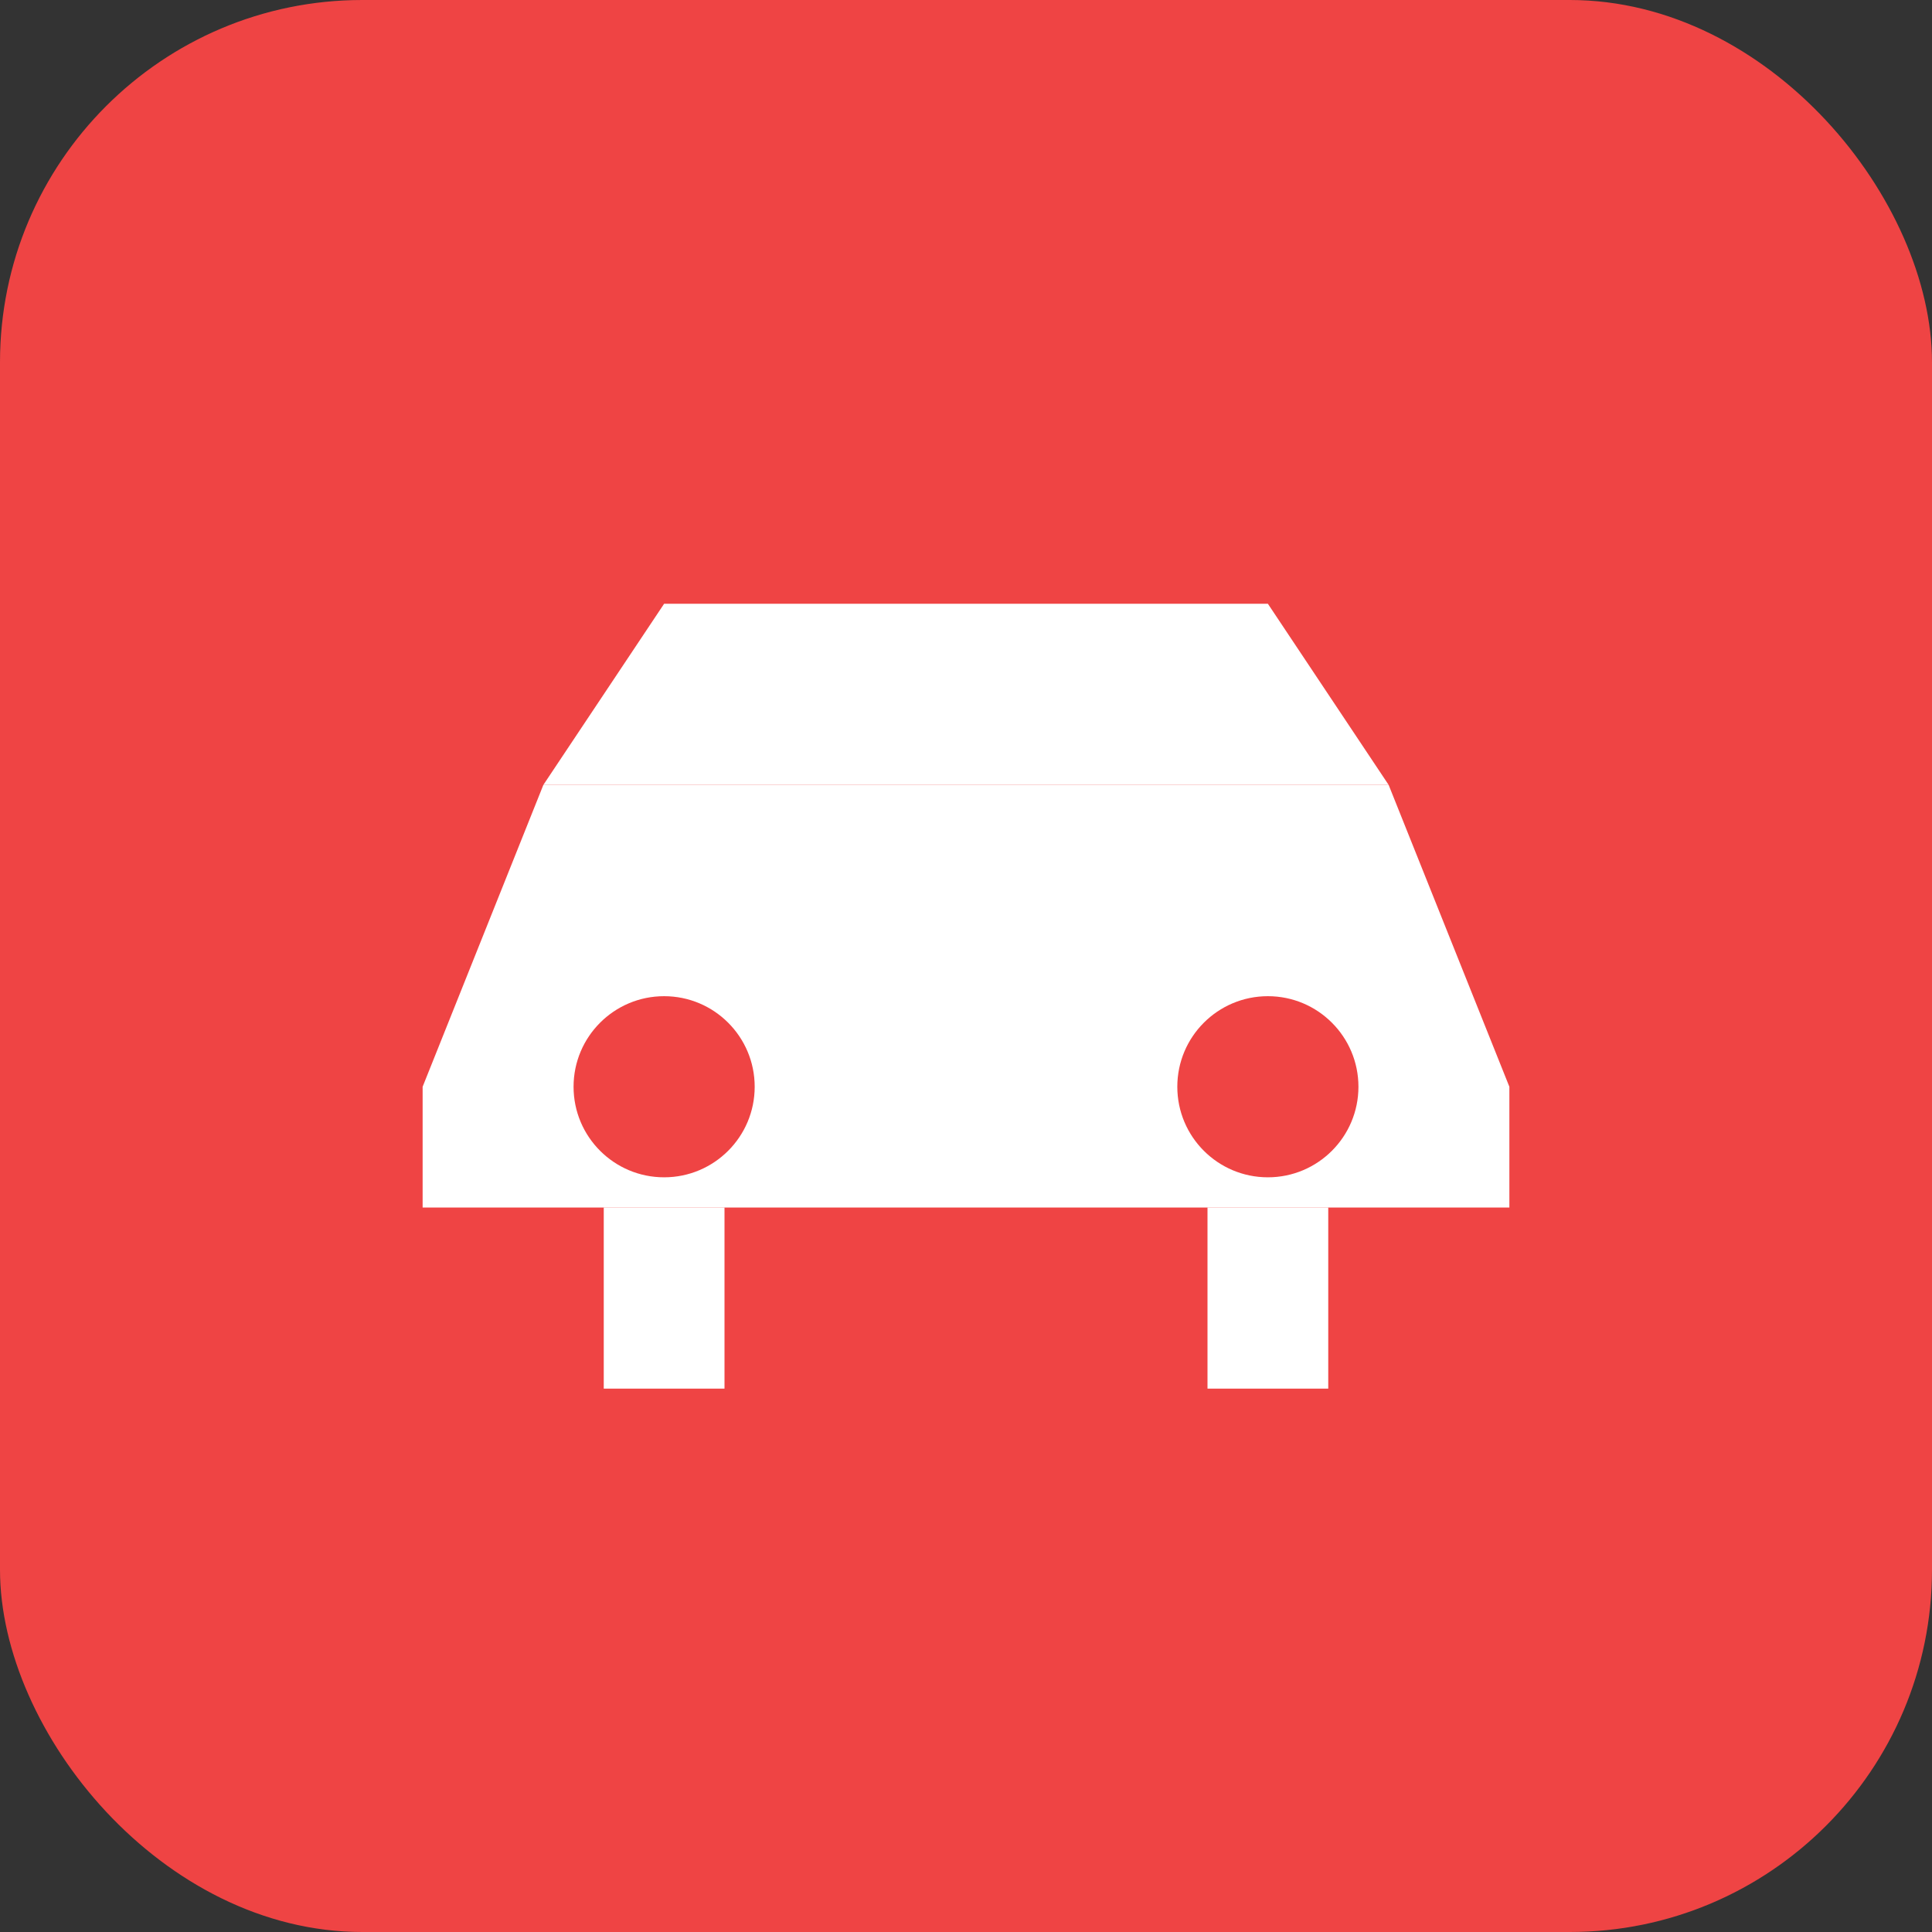 <svg xmlns="http://www.w3.org/2000/svg" width="32" height="32" viewBox="0 0 32 32">
  <rect x="0" y="0" width="32" height="32" fill="#333333" stroke="none"/>
  <rect width="32" height="32" rx="6" fill="#ef4444"/>
  <path d="M7 20h18v-2l-2-5h-14l-2 5v2z" fill="white"/>
  <path d="M10 20h2v3h-2z" fill="white"/>
  <path d="M20 20h2v3h-2z" fill="white"/>
  <circle cx="11" cy="18" r="1.5" fill="#ef4444"/>
  <circle cx="21" cy="18" r="1.5" fill="#ef4444"/>
  <path d="M9 13l2-3h10l2 3" fill="white"/>
</svg>